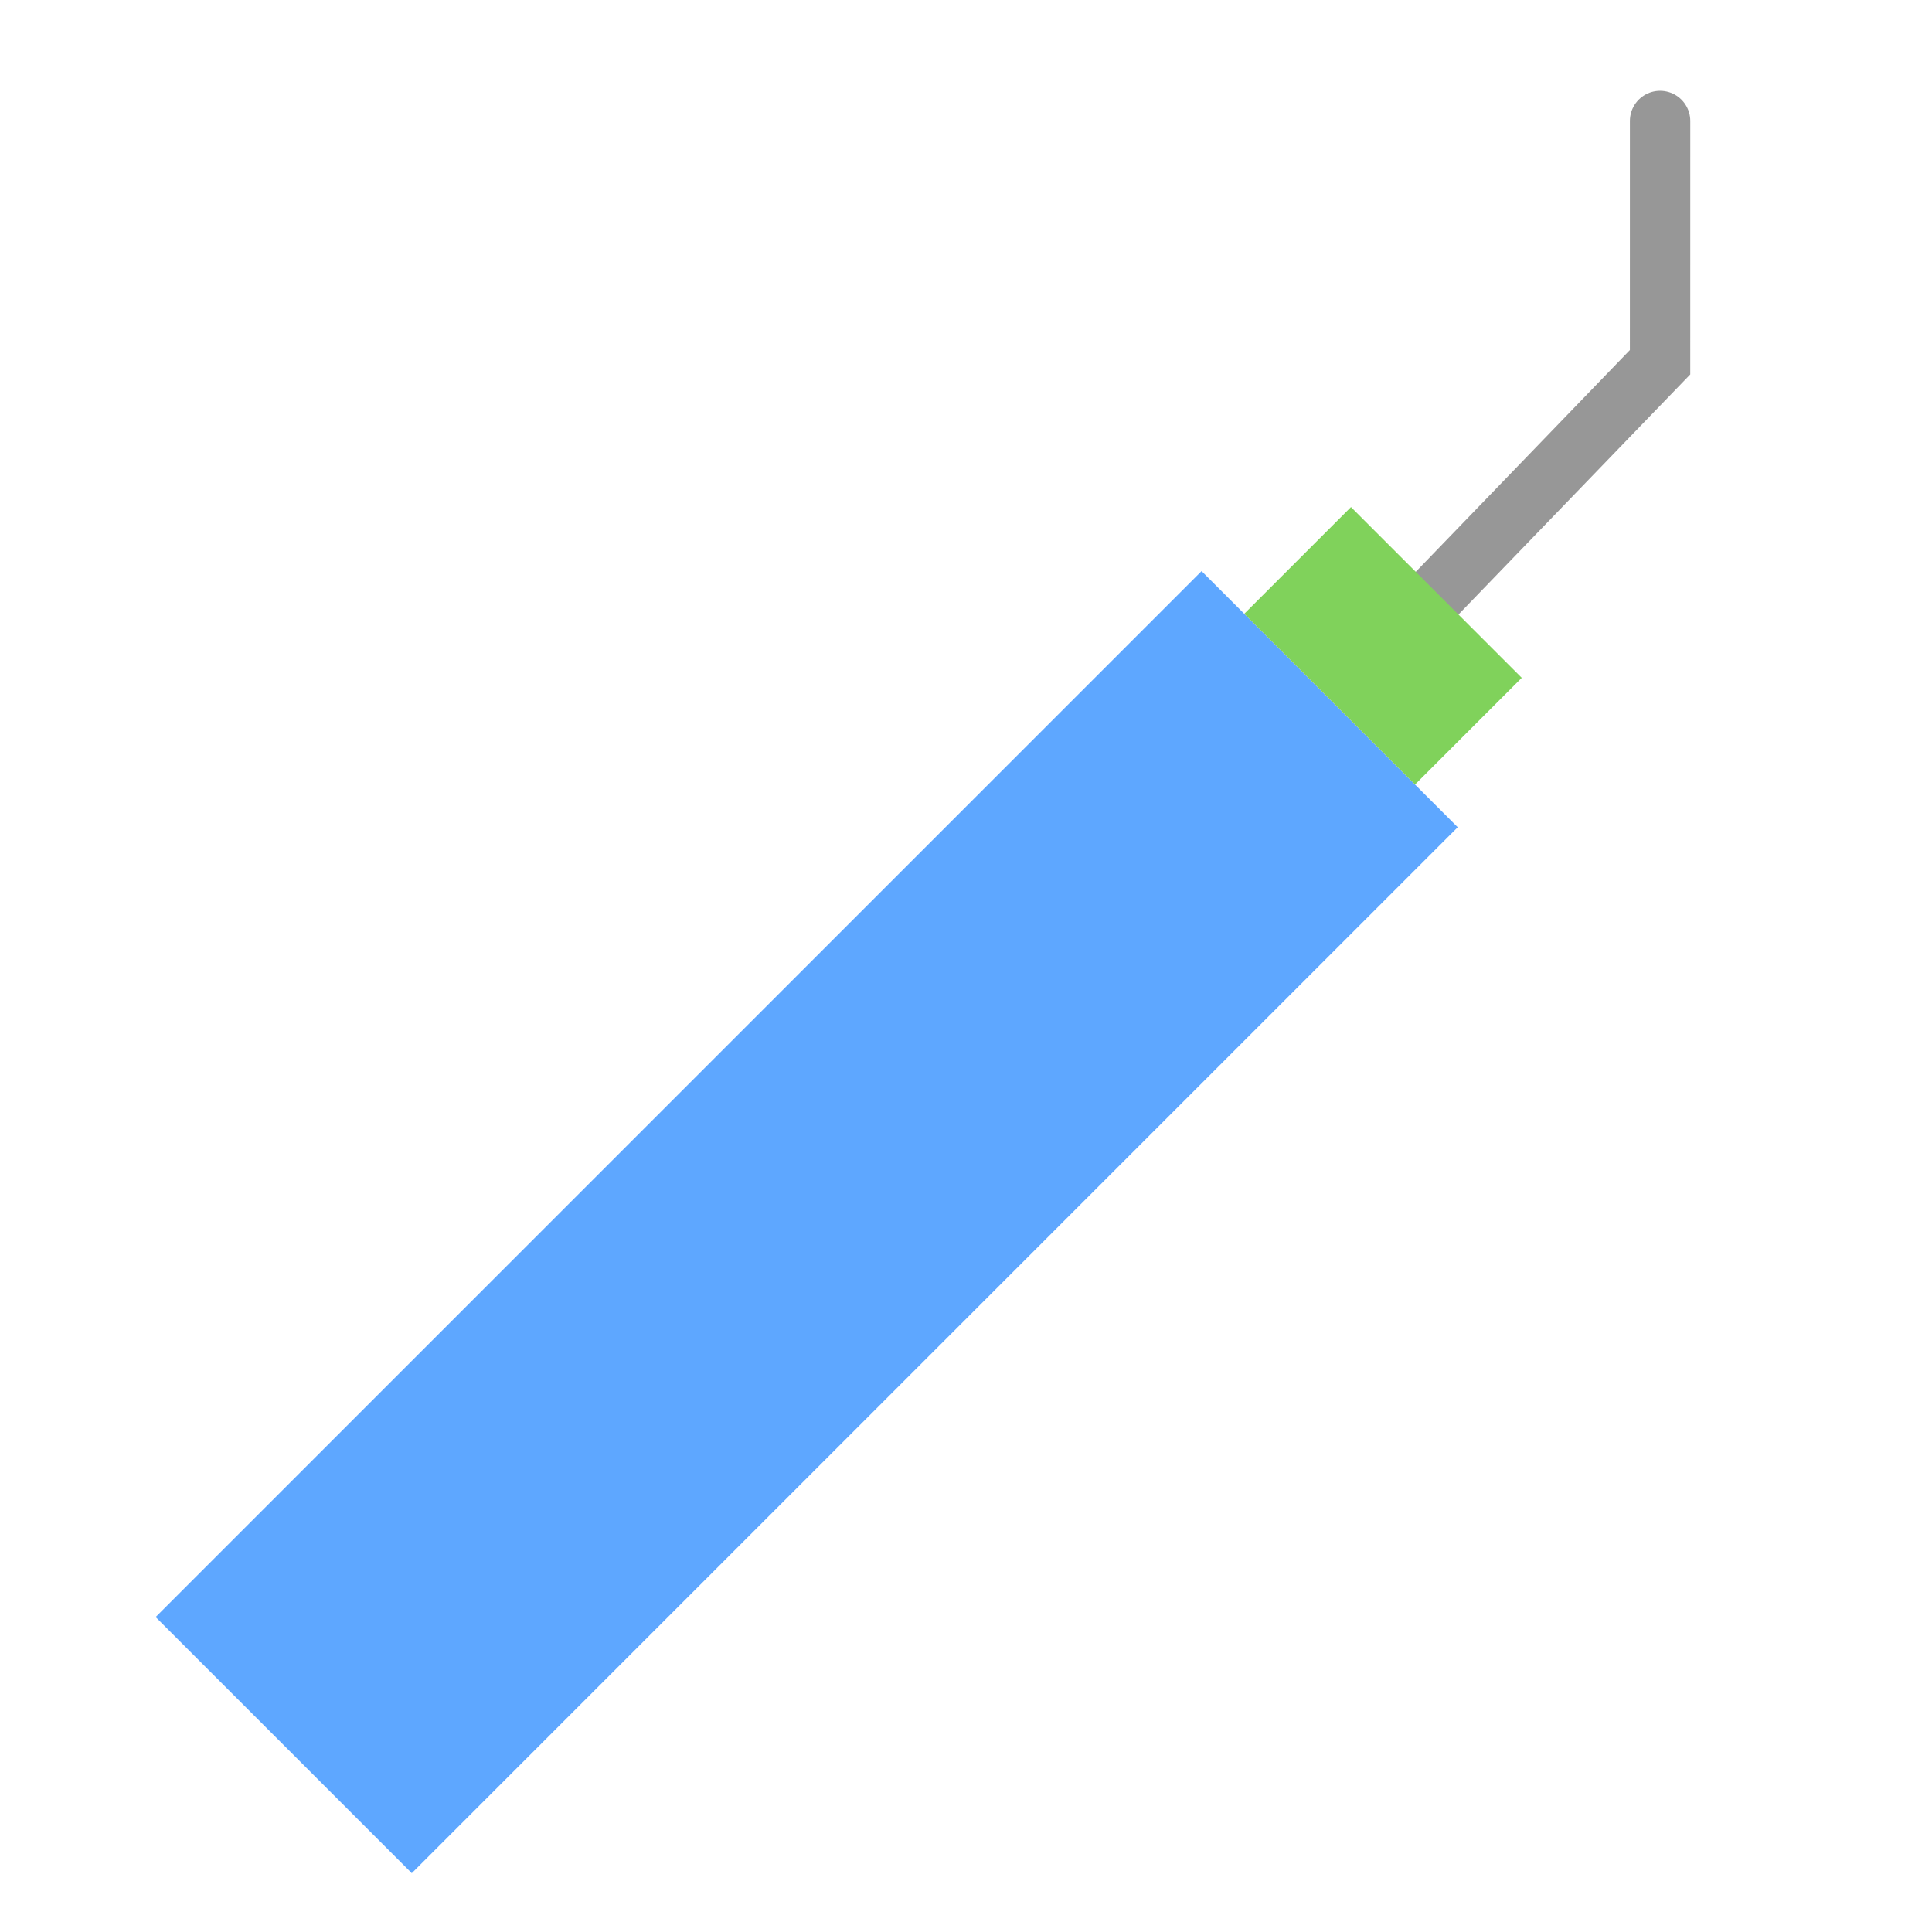 <?xml version="1.0" encoding="utf-8"?><!-- Uploaded to: SVG Repo, www.svgrepo.com, Generator: SVG Repo Mixer Tools -->
<svg width="800px" height="800px" viewBox="0 0 64 64" xmlns="http://www.w3.org/2000/svg">
  <g fill="none" fill-rule="evenodd">
    <polyline stroke="#979797" stroke-linecap="round" stroke-width="2" points="48.211 20.379 48.406 9.272 54.057 3.62" transform="scale(-1 1) rotate(-45 0 135.448)"/>
    <polygon fill="#5EA7FF" points="20.722 15.985 32.722 15.985 32.722 64.985 20.722 64.985" transform="rotate(45 26.722 40.485)"/>
    <rect width="8" height="5" x="41.814" y="18.893" fill="#80D25B" transform="rotate(45 45.814 21.393)"/>
  </g>
</svg>